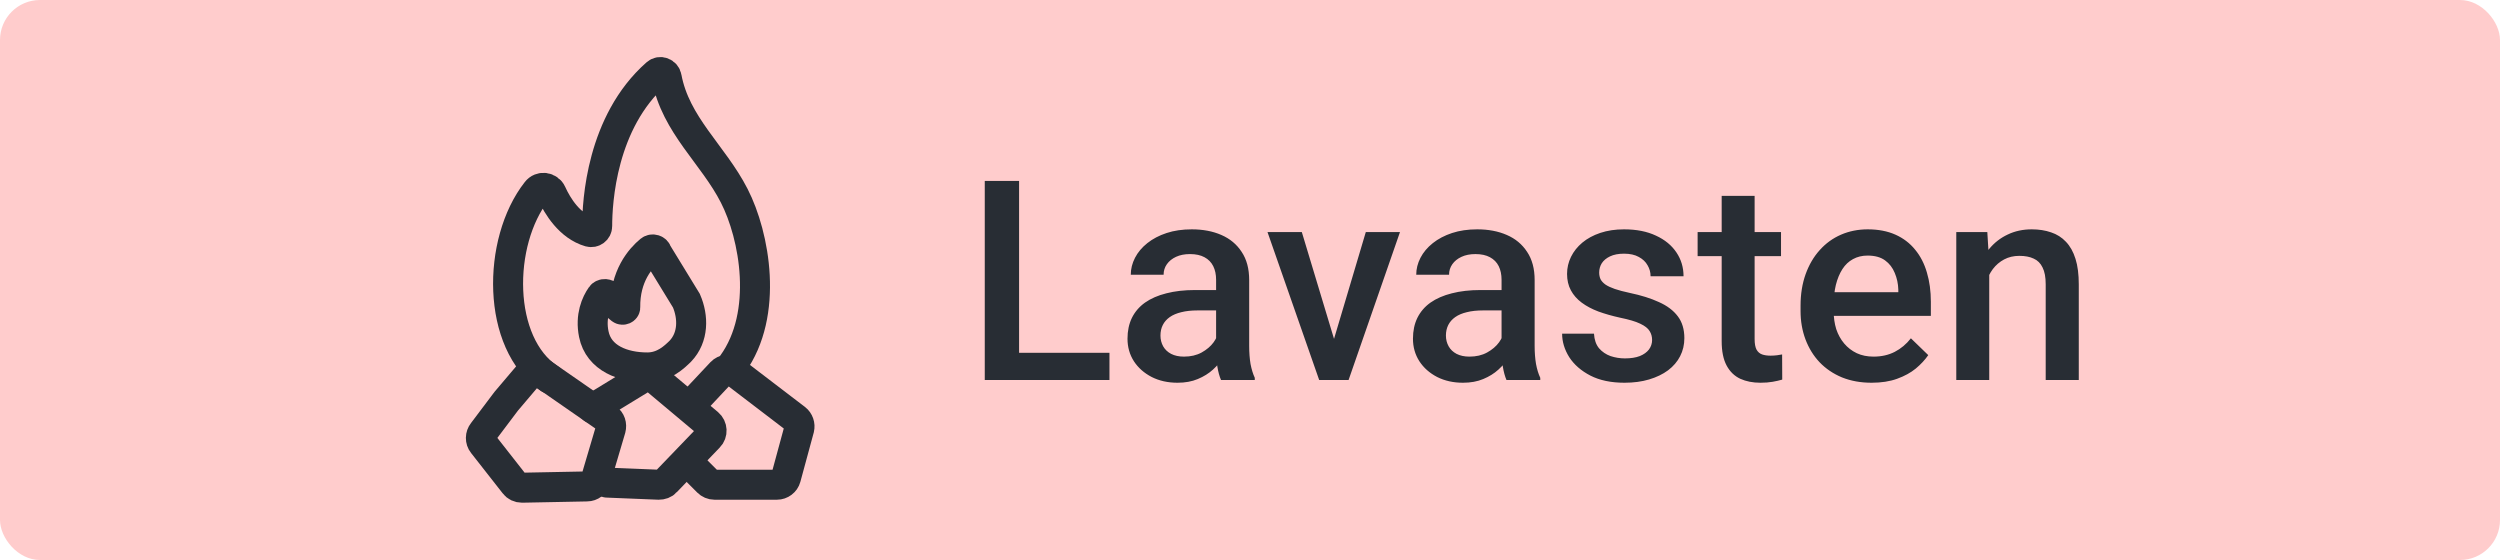 <svg width="125" height="28" viewBox="0 0 125 28" fill="none" xmlns="http://www.w3.org/2000/svg">
<rect width="125" height="28" rx="2" fill="#FFCCCC"/>
<g clip-path="url(#clip0_45_428)">
<path d="M36.627 18.212C38.454 15.684 37.732 11.774 36.712 9.788C35.66 7.726 33.78 6.26 33.333 3.87C33.291 3.626 33.004 3.519 32.823 3.679C30.072 6.101 29.859 10.096 29.859 11.307C29.859 11.509 29.668 11.647 29.477 11.594C28.489 11.307 27.872 10.308 27.575 9.649C27.437 9.352 27.033 9.299 26.831 9.564C24.845 12.093 24.823 17.171 27.458 18.924" stroke="#282D34" stroke-width="1.5" stroke-miterlimit="10" stroke-linecap="round"/>
<path d="M34.013 17.564C34.683 16.863 34.672 15.854 34.321 15.036L32.845 12.624C32.823 12.486 32.621 12.422 32.505 12.518C32.027 12.911 31.24 13.803 31.262 15.376C31.262 15.461 31.134 15.525 31.049 15.461C30.858 15.312 30.582 15.068 30.444 14.813C30.369 14.675 30.146 14.664 30.061 14.791C29.806 15.153 29.509 15.811 29.689 16.704C29.934 17.926 31.177 18.372 32.367 18.372C33.195 18.372 33.726 17.841 34.013 17.564Z" stroke="#282D34" stroke-width="1.5" stroke-miterlimit="10" stroke-linecap="round"/>
<path d="M25.312 20.061L26.438 18.733C26.587 18.542 26.863 18.499 27.065 18.637L30.359 20.922C30.529 21.038 30.592 21.24 30.539 21.442L29.785 23.992C29.732 24.183 29.551 24.321 29.349 24.321L26.098 24.385C25.95 24.385 25.811 24.321 25.726 24.205L24.143 22.186C24.005 22.016 24.016 21.772 24.143 21.612L25.312 20.061Z" stroke="#282D34" stroke-width="1.5" stroke-miterlimit="10" stroke-linecap="round"/>
<path d="M30.348 24.13L32.94 24.236C33.078 24.236 33.206 24.194 33.291 24.098L35.447 21.857C35.639 21.665 35.617 21.347 35.416 21.177L32.717 18.914C32.568 18.786 32.345 18.765 32.175 18.871L29.636 20.422" stroke="#282D34" stroke-width="1.5" stroke-miterlimit="10" stroke-linecap="round"/>
<path d="M34.768 20.008L36.064 18.627C36.223 18.457 36.499 18.425 36.691 18.574L39.793 20.943C39.942 21.06 40.005 21.251 39.963 21.432L39.294 23.896C39.24 24.098 39.049 24.236 38.847 24.236H35.724C35.596 24.236 35.479 24.183 35.394 24.098L34.651 23.355" stroke="#282D34" stroke-width="1.5" stroke-miterlimit="10" stroke-linecap="round"/>
</g>
<path d="M55.473 17.64V19H50.476V17.64H55.473ZM50.954 9.047V19H49.238V9.047H50.954ZM60.805 17.517V13.989C60.805 13.725 60.757 13.497 60.661 13.306C60.565 13.114 60.42 12.966 60.224 12.861C60.032 12.757 59.791 12.704 59.499 12.704C59.23 12.704 58.998 12.75 58.802 12.841C58.606 12.932 58.453 13.055 58.344 13.21C58.234 13.365 58.18 13.54 58.18 13.736H56.539C56.539 13.445 56.61 13.162 56.751 12.889C56.892 12.615 57.097 12.371 57.366 12.157C57.635 11.943 57.956 11.774 58.33 11.651C58.704 11.528 59.123 11.467 59.588 11.467C60.144 11.467 60.636 11.56 61.065 11.747C61.497 11.934 61.837 12.216 62.083 12.595C62.334 12.968 62.459 13.438 62.459 14.003V17.291C62.459 17.628 62.482 17.931 62.527 18.2C62.578 18.465 62.648 18.695 62.739 18.891V19H61.051C60.973 18.822 60.912 18.597 60.866 18.323C60.825 18.045 60.805 17.776 60.805 17.517ZM61.044 14.502L61.058 15.521H59.875C59.57 15.521 59.301 15.55 59.068 15.609C58.836 15.664 58.642 15.746 58.487 15.855C58.332 15.965 58.216 16.097 58.139 16.252C58.061 16.407 58.023 16.582 58.023 16.778C58.023 16.974 58.068 17.154 58.159 17.318C58.25 17.478 58.383 17.603 58.556 17.694C58.733 17.785 58.948 17.831 59.198 17.831C59.535 17.831 59.829 17.763 60.08 17.626C60.335 17.485 60.536 17.314 60.682 17.113C60.828 16.908 60.905 16.715 60.914 16.532L61.447 17.264C61.393 17.451 61.299 17.651 61.167 17.865C61.035 18.079 60.862 18.285 60.648 18.48C60.438 18.672 60.185 18.829 59.889 18.952C59.597 19.075 59.26 19.137 58.877 19.137C58.394 19.137 57.963 19.041 57.585 18.85C57.207 18.654 56.91 18.392 56.696 18.064C56.482 17.731 56.375 17.355 56.375 16.936C56.375 16.544 56.448 16.197 56.594 15.896C56.744 15.591 56.963 15.336 57.25 15.131C57.542 14.926 57.897 14.771 58.316 14.666C58.736 14.557 59.214 14.502 59.752 14.502H61.044ZM66.478 17.694L68.29 11.604H69.999L67.429 19H66.362L66.478 17.694ZM65.091 11.604L66.936 17.722L67.025 19H65.959L63.375 11.604H65.091ZM75.078 17.517V13.989C75.078 13.725 75.03 13.497 74.935 13.306C74.839 13.114 74.693 12.966 74.497 12.861C74.306 12.757 74.064 12.704 73.772 12.704C73.504 12.704 73.271 12.75 73.075 12.841C72.879 12.932 72.727 13.055 72.617 13.21C72.508 13.365 72.453 13.54 72.453 13.736H70.812C70.812 13.445 70.883 13.162 71.024 12.889C71.166 12.615 71.371 12.371 71.64 12.157C71.909 11.943 72.23 11.774 72.603 11.651C72.977 11.528 73.397 11.467 73.861 11.467C74.417 11.467 74.909 11.56 75.338 11.747C75.771 11.934 76.11 12.216 76.356 12.595C76.607 12.968 76.732 13.438 76.732 14.003V17.291C76.732 17.628 76.755 17.931 76.801 18.2C76.851 18.465 76.921 18.695 77.013 18.891V19H75.324C75.247 18.822 75.185 18.597 75.14 18.323C75.099 18.045 75.078 17.776 75.078 17.517ZM75.317 14.502L75.331 15.521H74.148C73.843 15.521 73.574 15.55 73.342 15.609C73.109 15.664 72.916 15.746 72.761 15.855C72.606 15.965 72.49 16.097 72.412 16.252C72.335 16.407 72.296 16.582 72.296 16.778C72.296 16.974 72.341 17.154 72.433 17.318C72.524 17.478 72.656 17.603 72.829 17.694C73.007 17.785 73.221 17.831 73.472 17.831C73.809 17.831 74.103 17.763 74.353 17.626C74.609 17.485 74.809 17.314 74.955 17.113C75.101 16.908 75.178 16.715 75.188 16.532L75.721 17.264C75.666 17.451 75.573 17.651 75.44 17.865C75.308 18.079 75.135 18.285 74.921 18.48C74.711 18.672 74.458 18.829 74.162 18.952C73.87 19.075 73.533 19.137 73.15 19.137C72.667 19.137 72.237 19.041 71.858 18.85C71.48 18.654 71.184 18.392 70.97 18.064C70.755 17.731 70.648 17.355 70.648 16.936C70.648 16.544 70.721 16.197 70.867 15.896C71.018 15.591 71.236 15.336 71.523 15.131C71.815 14.926 72.171 14.771 72.59 14.666C73.009 14.557 73.488 14.502 74.025 14.502H75.317ZM82.605 16.997C82.605 16.833 82.564 16.685 82.481 16.553C82.399 16.416 82.242 16.293 82.01 16.184C81.782 16.074 81.445 15.974 80.998 15.883C80.606 15.796 80.246 15.694 79.918 15.575C79.594 15.452 79.316 15.304 79.084 15.131C78.852 14.958 78.671 14.753 78.544 14.516C78.416 14.279 78.353 14.005 78.353 13.695C78.353 13.395 78.419 13.11 78.551 12.841C78.683 12.572 78.872 12.335 79.118 12.13C79.364 11.925 79.663 11.763 80.014 11.645C80.369 11.526 80.766 11.467 81.203 11.467C81.823 11.467 82.354 11.572 82.796 11.781C83.243 11.986 83.584 12.267 83.821 12.622C84.058 12.973 84.177 13.37 84.177 13.812H82.529C82.529 13.616 82.479 13.433 82.379 13.265C82.283 13.091 82.137 12.953 81.941 12.848C81.745 12.738 81.499 12.684 81.203 12.684C80.921 12.684 80.686 12.729 80.499 12.82C80.317 12.907 80.18 13.021 80.089 13.162C80.002 13.303 79.959 13.458 79.959 13.627C79.959 13.75 79.982 13.862 80.027 13.962C80.078 14.058 80.159 14.146 80.273 14.229C80.387 14.306 80.542 14.379 80.738 14.447C80.939 14.516 81.189 14.582 81.49 14.646C82.055 14.764 82.541 14.917 82.946 15.104C83.356 15.286 83.671 15.523 83.89 15.815C84.108 16.102 84.218 16.466 84.218 16.908C84.218 17.236 84.147 17.537 84.006 17.811C83.869 18.079 83.669 18.314 83.404 18.515C83.14 18.711 82.823 18.863 82.454 18.973C82.09 19.082 81.679 19.137 81.224 19.137C80.554 19.137 79.986 19.018 79.522 18.781C79.057 18.54 78.704 18.232 78.462 17.858C78.225 17.48 78.106 17.088 78.106 16.683H79.699C79.717 16.988 79.802 17.232 79.952 17.414C80.107 17.592 80.299 17.722 80.526 17.804C80.759 17.881 80.998 17.92 81.244 17.92C81.54 17.92 81.789 17.881 81.989 17.804C82.19 17.722 82.342 17.612 82.447 17.476C82.552 17.334 82.605 17.175 82.605 16.997ZM89.051 11.604V12.807H84.881V11.604H89.051ZM86.084 9.792H87.731V16.956C87.731 17.184 87.763 17.359 87.827 17.482C87.895 17.601 87.989 17.681 88.107 17.722C88.226 17.763 88.365 17.783 88.524 17.783C88.638 17.783 88.748 17.776 88.853 17.763C88.957 17.749 89.042 17.735 89.106 17.722L89.112 18.98C88.976 19.02 88.816 19.057 88.634 19.089C88.456 19.121 88.251 19.137 88.019 19.137C87.64 19.137 87.305 19.071 87.014 18.939C86.722 18.802 86.494 18.581 86.33 18.275C86.166 17.97 86.084 17.564 86.084 17.059V9.792ZM93.583 19.137C93.036 19.137 92.542 19.048 92.1 18.87C91.662 18.688 91.288 18.435 90.978 18.111C90.673 17.788 90.439 17.407 90.274 16.97C90.11 16.532 90.028 16.061 90.028 15.555V15.281C90.028 14.703 90.113 14.178 90.281 13.709C90.45 13.24 90.685 12.838 90.985 12.506C91.286 12.169 91.642 11.911 92.052 11.733C92.462 11.556 92.906 11.467 93.385 11.467C93.913 11.467 94.376 11.556 94.772 11.733C95.169 11.911 95.497 12.162 95.757 12.485C96.021 12.804 96.217 13.185 96.345 13.627C96.477 14.069 96.543 14.557 96.543 15.09V15.794H90.828V14.611H94.916V14.481C94.907 14.185 94.848 13.907 94.738 13.648C94.633 13.388 94.472 13.178 94.253 13.019C94.034 12.859 93.743 12.779 93.378 12.779C93.105 12.779 92.861 12.838 92.647 12.957C92.437 13.071 92.261 13.237 92.12 13.456C91.979 13.675 91.87 13.939 91.792 14.249C91.719 14.554 91.683 14.898 91.683 15.281V15.555C91.683 15.878 91.726 16.179 91.812 16.457C91.904 16.73 92.036 16.97 92.209 17.175C92.382 17.38 92.592 17.542 92.838 17.66C93.084 17.774 93.364 17.831 93.679 17.831C94.075 17.831 94.428 17.751 94.738 17.592C95.048 17.432 95.317 17.207 95.545 16.915L96.413 17.756C96.254 17.988 96.046 18.212 95.791 18.426C95.536 18.635 95.224 18.806 94.855 18.939C94.49 19.071 94.066 19.137 93.583 19.137ZM99.462 13.183V19H97.814V11.604H99.366L99.462 13.183ZM99.168 15.028L98.635 15.021C98.639 14.497 98.712 14.017 98.853 13.579C98.999 13.142 99.2 12.766 99.455 12.451C99.715 12.137 100.025 11.895 100.385 11.727C100.745 11.553 101.146 11.467 101.588 11.467C101.943 11.467 102.265 11.517 102.552 11.617C102.843 11.713 103.092 11.87 103.297 12.089C103.507 12.308 103.666 12.592 103.775 12.943C103.885 13.29 103.939 13.716 103.939 14.222V19H102.285V14.215C102.285 13.859 102.233 13.579 102.128 13.374C102.028 13.164 101.88 13.016 101.684 12.93C101.492 12.838 101.253 12.793 100.966 12.793C100.683 12.793 100.43 12.852 100.207 12.971C99.984 13.089 99.795 13.251 99.64 13.456C99.489 13.661 99.373 13.898 99.291 14.167C99.209 14.436 99.168 14.723 99.168 15.028Z" fill="#282D34"/>
<defs>
<clipPath id="clip0_45_428">
<rect width="24" height="24" fill="white" transform="translate(20 2)"/>
</clipPath>
</defs>
</svg>
